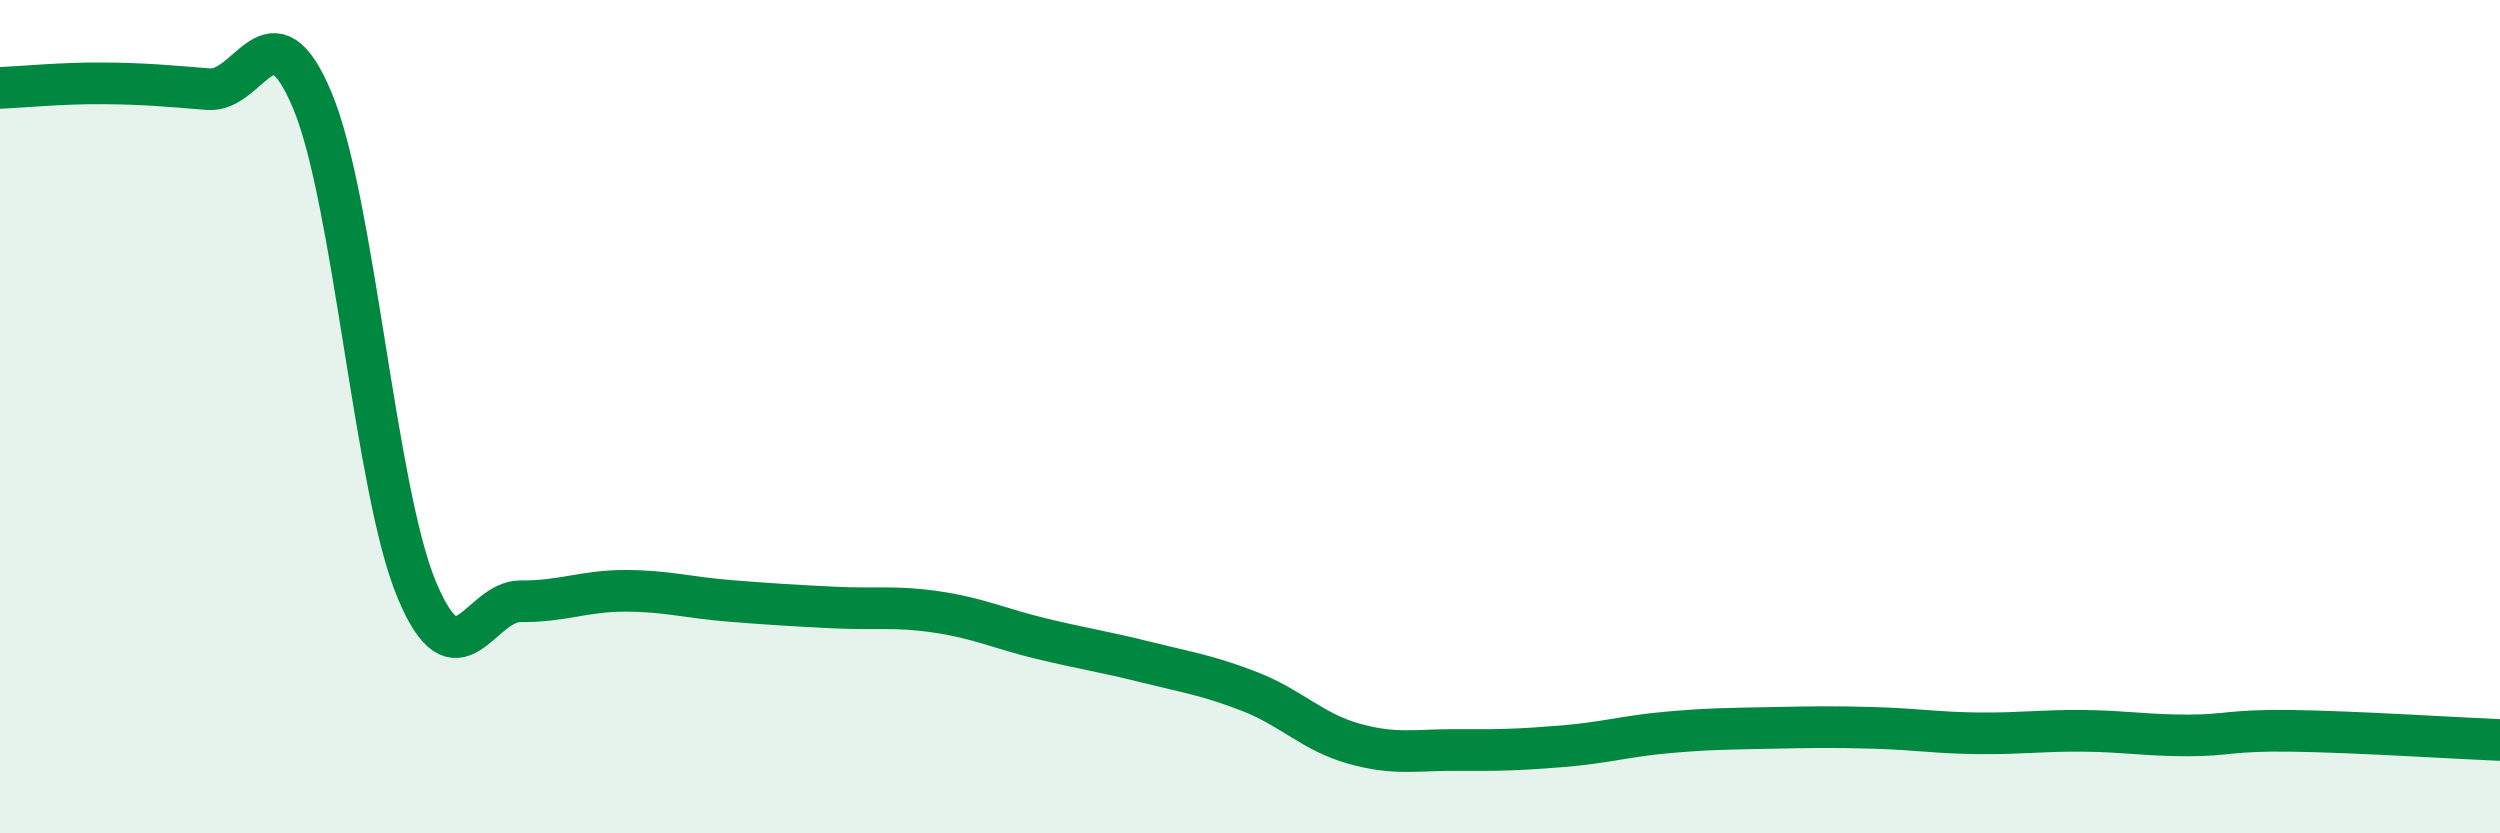 
    <svg width="60" height="20" viewBox="0 0 60 20" xmlns="http://www.w3.org/2000/svg">
      <path
        d="M 0,2.11 C 0.5,2.09 1.5,1.99 2.5,2 C 3.5,2.01 4,2.06 5,2.14 C 6,2.22 6.5,0.02 7.5,2.42 C 8.5,4.82 9,11.75 10,14.15 C 11,16.55 11.5,14.42 12.5,14.43 C 13.5,14.44 14,14.18 15,14.18 C 16,14.18 16.5,14.34 17.5,14.42 C 18.5,14.5 19,14.53 20,14.58 C 21,14.63 21.5,14.54 22.5,14.69 C 23.5,14.84 24,15.09 25,15.33 C 26,15.57 26.5,15.64 27.5,15.89 C 28.5,16.14 29,16.21 30,16.6 C 31,16.99 31.5,17.57 32.5,17.85 C 33.5,18.13 34,17.99 35,18 C 36,18.01 36.5,17.99 37.5,17.91 C 38.5,17.83 39,17.67 40,17.58 C 41,17.49 41.5,17.49 42.5,17.47 C 43.5,17.45 44,17.44 45,17.47 C 46,17.5 46.5,17.59 47.5,17.6 C 48.5,17.61 49,17.53 50,17.54 C 51,17.55 51.5,17.65 52.5,17.65 C 53.5,17.65 53.5,17.52 55,17.54 C 56.5,17.56 59,17.72 60,17.76L60 20L0 20Z"
        fill="#008740"
        opacity="0.1"
        stroke-linecap="round"
        stroke-linejoin="round"
      />
      <path
        d="M 0,2.11 C 0.5,2.09 1.5,1.99 2.5,2 C 3.5,2.01 4,2.06 5,2.14 C 6,2.22 6.5,0.02 7.5,2.42 C 8.5,4.82 9,11.75 10,14.15 C 11,16.55 11.5,14.42 12.5,14.43 C 13.5,14.44 14,14.18 15,14.18 C 16,14.18 16.5,14.34 17.5,14.42 C 18.5,14.5 19,14.53 20,14.58 C 21,14.63 21.5,14.54 22.5,14.69 C 23.5,14.84 24,15.09 25,15.33 C 26,15.57 26.5,15.64 27.5,15.89 C 28.5,16.14 29,16.21 30,16.6 C 31,16.99 31.5,17.57 32.5,17.85 C 33.5,18.13 34,17.99 35,18 C 36,18.01 36.5,17.99 37.5,17.91 C 38.5,17.83 39,17.67 40,17.58 C 41,17.49 41.5,17.49 42.5,17.47 C 43.5,17.45 44,17.44 45,17.47 C 46,17.5 46.5,17.59 47.5,17.6 C 48.5,17.61 49,17.53 50,17.54 C 51,17.55 51.5,17.65 52.5,17.65 C 53.5,17.65 53.5,17.52 55,17.54 C 56.5,17.56 59,17.72 60,17.76"
        stroke="#008740"
        stroke-width="1"
        fill="none"
        stroke-linecap="round"
        stroke-linejoin="round"
      />
    </svg>
  